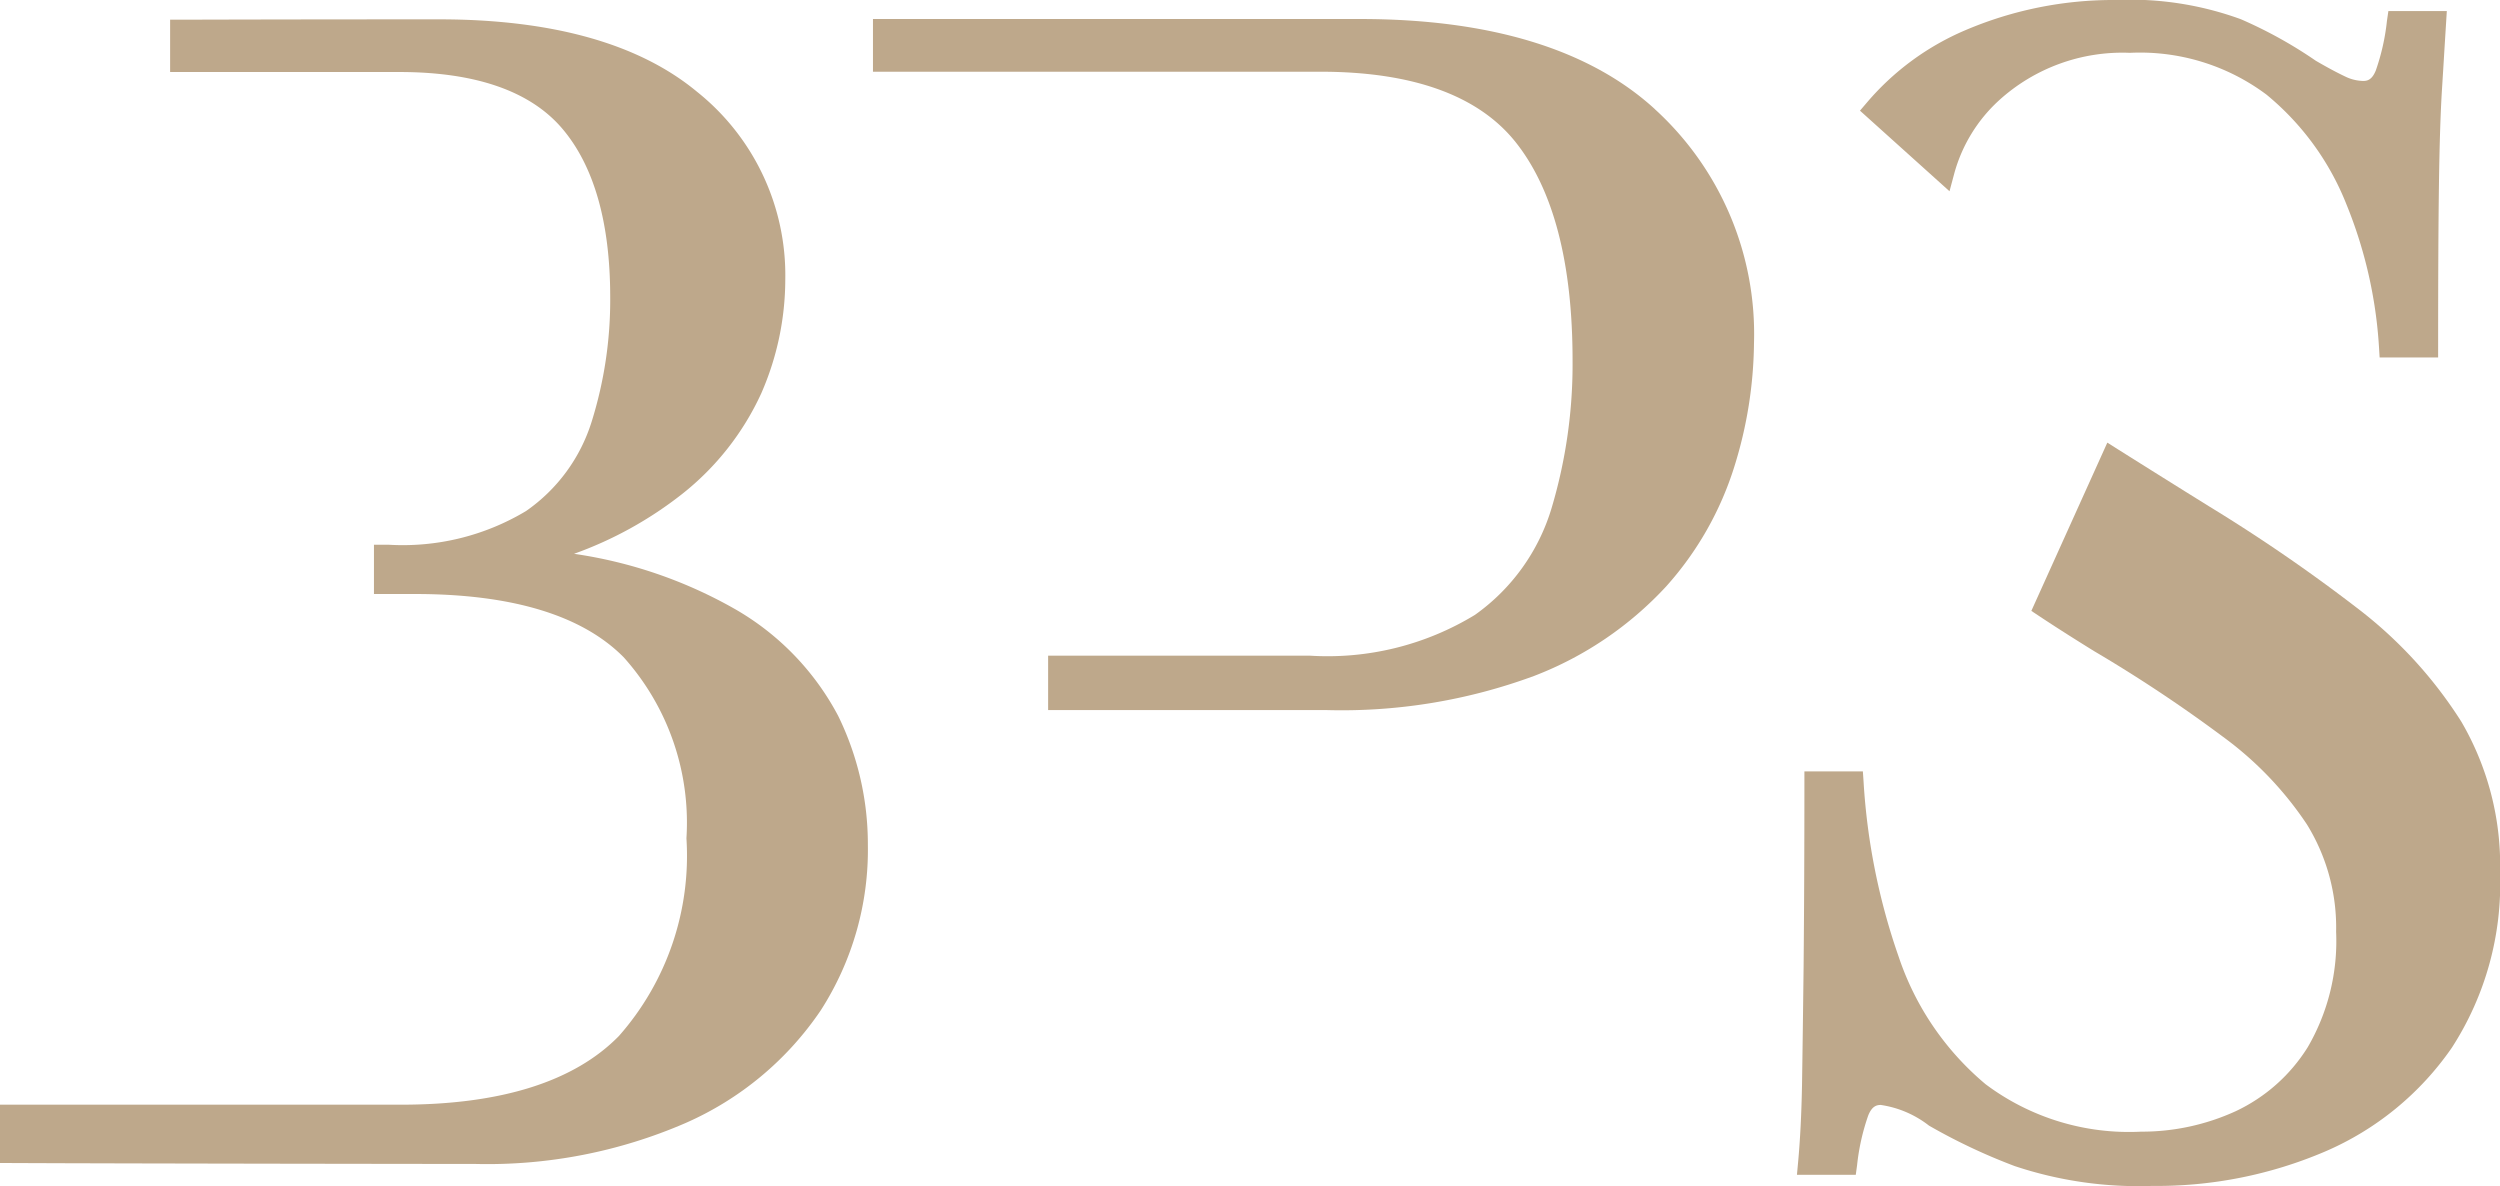 <svg xmlns="http://www.w3.org/2000/svg" xmlns:xlink="http://www.w3.org/1999/xlink" width="83.766" height="39.742" viewBox="0 0 83.766 39.742">
  <defs>
    <clipPath id="clip-path">
      <rect id="Rectangle_99" data-name="Rectangle 99" width="83.766" height="39.742" transform="translate(0 0)" fill="#bea88b"/>
    </clipPath>
  </defs>
  <g id="Group_80" data-name="Group 80" transform="translate(0 0)">
    <g id="Group_75" data-name="Group 75" transform="translate(0 0)" clip-path="url(#clip-path)">
      <path id="Path_41" data-name="Path 41" d="M28.084,24.783A8.937,8.937,0,0,0,24.618,21.2a15.339,15.339,0,0,0-5.384-1.847,12.87,12.87,0,0,0,3.617-2,9.143,9.143,0,0,0,2.661-3.387,9.543,9.543,0,0,0,.8-3.793,7.863,7.863,0,0,0-2.956-6.3c-1.94-1.611-4.849-2.428-8.645-2.428-.255,0-4.916,0-8.636.012H5.7V3.21h.381c3.3,0,7.209,0,7.3,0,2.529,0,4.356.627,5.43,1.863,1.085,1.254,1.635,3.166,1.635,5.682a13.65,13.65,0,0,1-.62,4.165,5.714,5.714,0,0,1-2.2,3,8.027,8.027,0,0,1-4.621,1.128h-.475V20.7h1.379c3.245,0,5.6.713,6.989,2.12A8.3,8.3,0,0,1,23,28.885a9.129,9.129,0,0,1-2.259,6.621c-1.494,1.53-3.952,2.305-7.306,2.305-.11,0-9.865,0-13.056,0H0v1.955l.378,0c3.869.019,15.112.031,15.558.031a16.685,16.685,0,0,0,7.02-1.365A10.617,10.617,0,0,0,27.5,34.651,9.948,9.948,0,0,0,29.079,29.1,9.777,9.777,0,0,0,28.084,24.783Z" transform="translate(0 -0.797)" fill="#bea88b"/>
      <path id="Path_42" data-name="Path 42" d="M92.005,4.459c-2.19-2.007-5.515-3.025-9.882-3.025H65.8V3.2H80.793c3.09,0,5.289.793,6.537,2.356,1.268,1.59,1.911,4.051,1.911,7.315a16.847,16.847,0,0,1-.7,4.941A6.765,6.765,0,0,1,85.969,21.4a9.486,9.486,0,0,1-5.548,1.365H71.669v1.823h9.284a18.608,18.608,0,0,0,7.005-1.145,11.763,11.763,0,0,0,4.422-3,10.857,10.857,0,0,0,2.285-4.023,14.26,14.26,0,0,0,.655-4.126,10.187,10.187,0,0,0-3.314-7.832" transform="translate(-36.55 -0.797)" fill="#bea88b"/>
      <path id="Path_43" data-name="Path 43" d="M143.354,5.814a5.159,5.159,0,0,1,1.492-2.444,6.149,6.149,0,0,1,4.395-1.6,7.073,7.073,0,0,1,4.574,1.4,9.08,9.08,0,0,1,2.68,3.678,15.087,15.087,0,0,1,1.09,4.773l.022.357h1.96V11.6c0-2.335.009-4.1.027-5.394s.05-2.412.106-3.277q.047-.745.084-1.368l.074-1.19H157.9L157.852.7a7.378,7.378,0,0,1-.374,1.663c-.125.307-.276.349-.419.349a1.416,1.416,0,0,1-.609-.15c-.255-.12-.594-.3-.981-.526A14.885,14.885,0,0,0,152.957.644,10.816,10.816,0,0,0,148.762,0a12.65,12.65,0,0,0-5.043,1.015,8.9,8.9,0,0,0-3.284,2.412l-.24.281,3,2.7Z" transform="translate(-77.874 0)" fill="#bea88b"/>
      <path id="Path_44" data-name="Path 44" d="M157.692,42.7h0a14.6,14.6,0,0,0-3.493-3.8,55.86,55.86,0,0,0-4.952-3.4q-1.594-.991-3.037-1.9l-.369-.233-2.546,5.638.269.178c.521.346,1.084.705,1.832,1.169a48.2,48.2,0,0,1,4.326,2.875,11.581,11.581,0,0,1,2.807,2.933,6.571,6.571,0,0,1,.978,3.6,7.067,7.067,0,0,1-.95,3.862,5.7,5.7,0,0,1-2.418,2.148,7.567,7.567,0,0,1-3.166.684,8.01,8.01,0,0,1-5.21-1.589,9.5,9.5,0,0,1-2.914-4.274,21.683,21.683,0,0,1-1.175-5.854l-.024-.355h-1.959v.38c0,2.193-.009,4.268-.027,6.164q-.029,2.444-.053,3.959c-.018.98-.063,1.856-.132,2.6l-.038.415h1.971l.045-.329a7.363,7.363,0,0,1,.374-1.663c.125-.306.275-.349.419-.349a3.435,3.435,0,0,1,1.615.692,19.638,19.638,0,0,0,2.875,1.357,13.1,13.1,0,0,0,4.6.664,14.353,14.353,0,0,0,5.789-1.149,9.916,9.916,0,0,0,4.256-3.483A10.123,10.123,0,0,0,159,47.794a9.552,9.552,0,0,0-1.306-5.092" transform="translate(-75.232 -18.536)" fill="#bea88b"/>
    </g>
  </g>
</svg>

